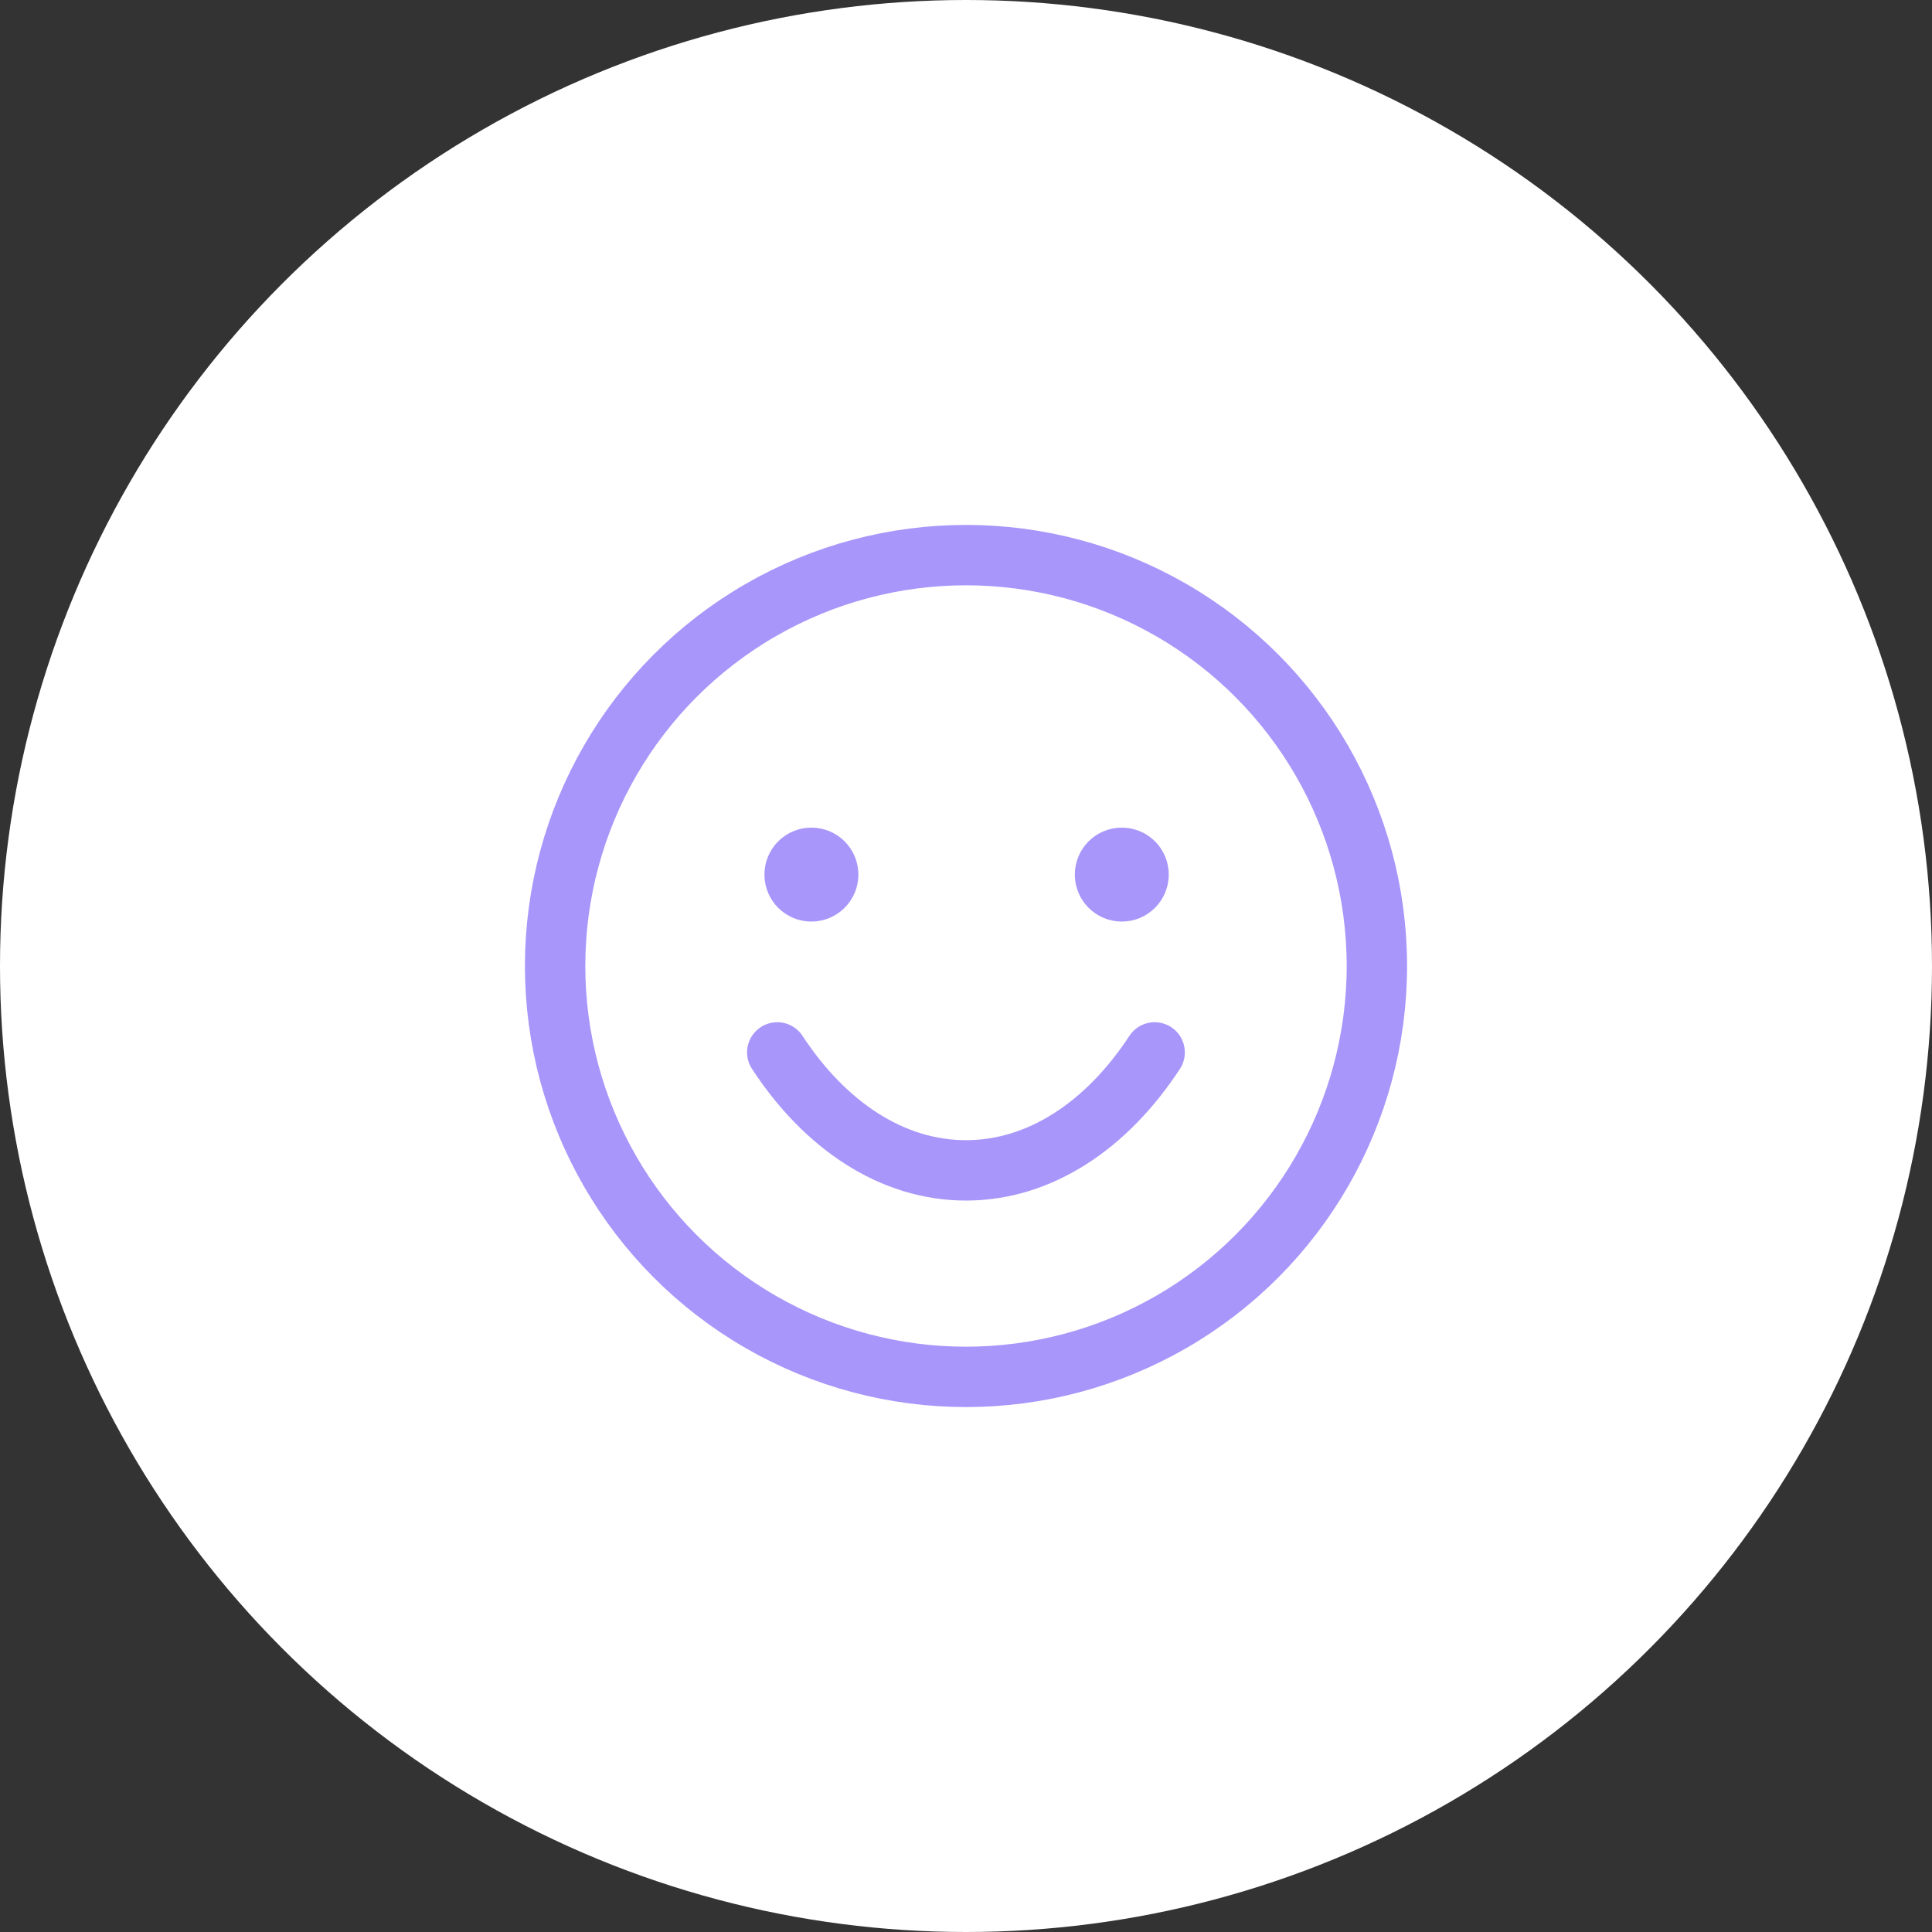 <svg width="64" height="64" viewBox="0 0 64 64" fill="none" xmlns="http://www.w3.org/2000/svg">
<rect x="0" y="0" width="64" height="64" fill="#333333" stroke="none"/>
<circle cx="32" cy="32" r="32" fill="white"/>
<circle cx="32" cy="32" r="13.611" stroke="#A896FA" stroke-width="2"/>
<path d="M38.249 34.862C36.673 37.271 34.456 38.77 31.999 38.77C29.542 38.77 27.324 37.271 25.748 34.862" stroke="#A896FA" stroke-width="2" stroke-linecap="round"/>
<circle cx="26.879" cy="28.972" r="1" fill="#A896FA" stroke="#A896FA" stroke-width="1.112"/>
<circle cx="37.161" cy="28.972" r="1" fill="#A896FA" stroke="#A896FA" stroke-width="1.112"/>
</svg>
